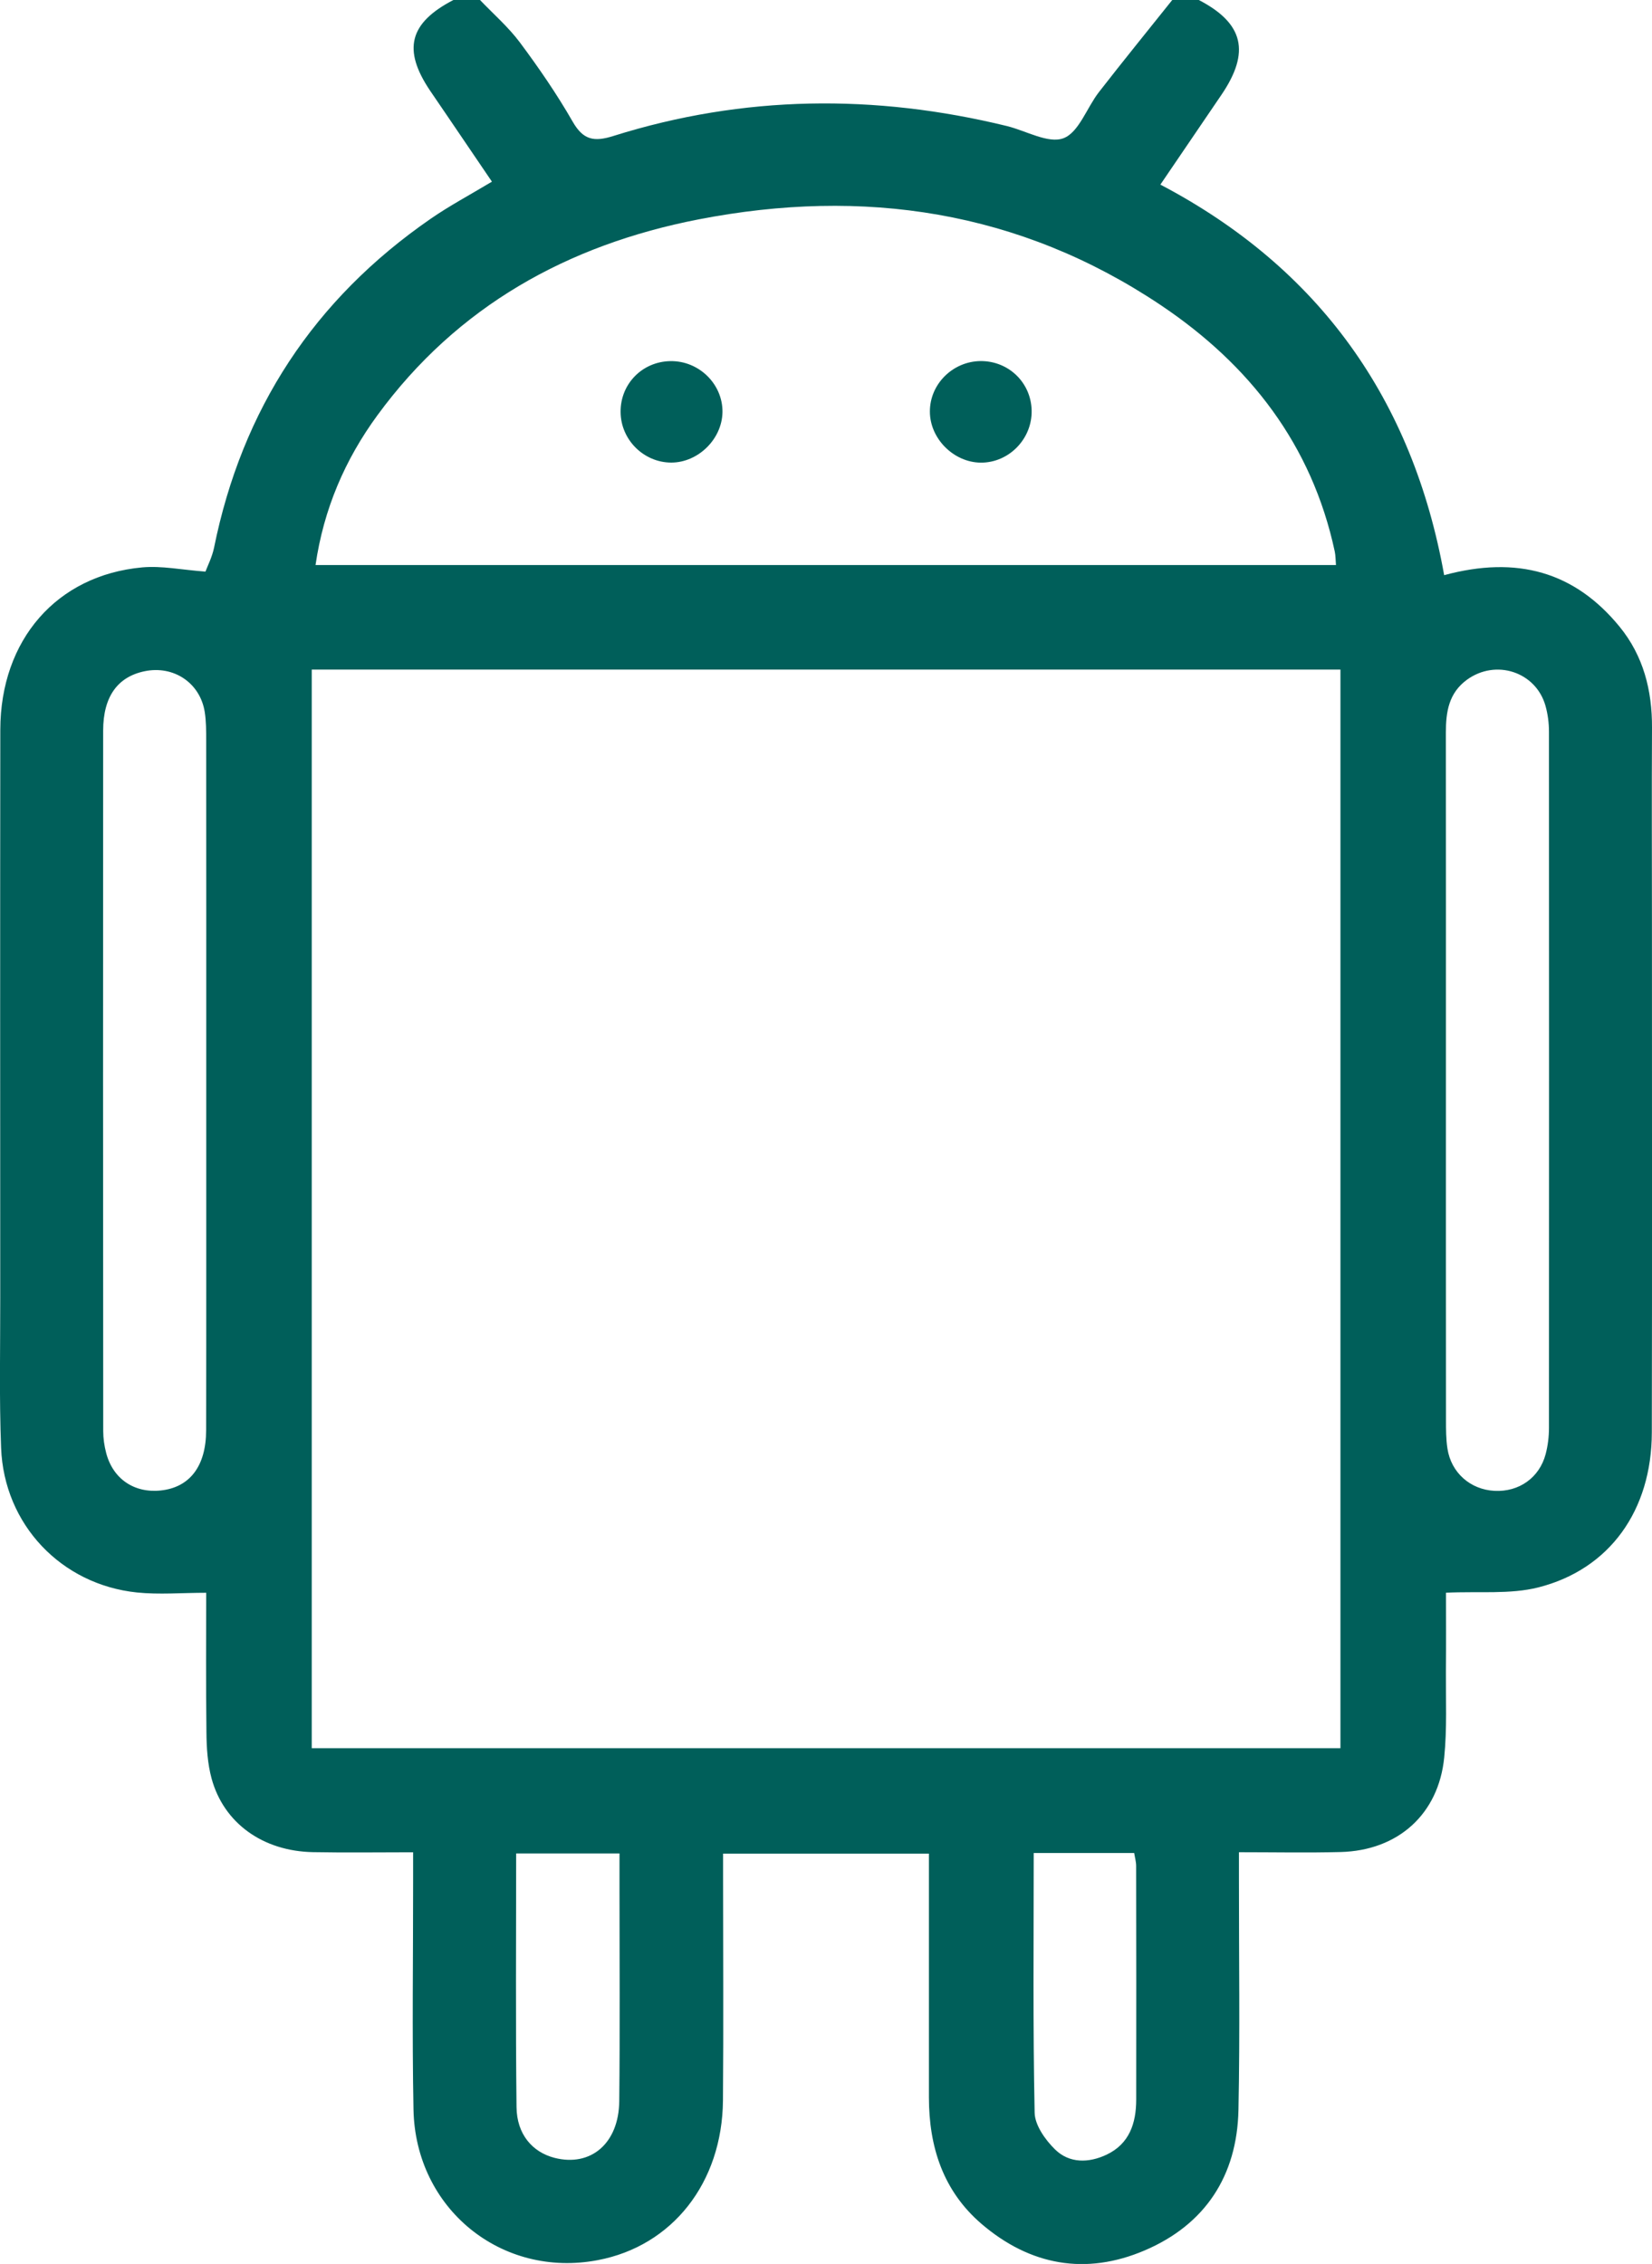 <svg width="27" height="37" viewBox="0 0 27 37" fill="none" xmlns="http://www.w3.org/2000/svg">
<g clip-path="url(#clip0_2177_2424)">
<path d="M19.593 0C20.326 0.38 20.438 0.85 19.964 1.548C19.64 2.026 19.315 2.503 18.965 3.017C21.569 4.385 23.091 6.54 23.603 9.4C24.796 9.077 25.737 9.346 26.47 10.242C26.859 10.718 27.003 11.283 27 11.892C26.994 12.951 26.999 14.011 26.999 15.07C26.999 17.851 27.003 20.632 26.997 23.413C26.994 24.679 26.314 25.645 25.143 25.943C24.68 26.06 24.172 26.004 23.633 26.03C23.633 26.408 23.636 26.862 23.632 27.315C23.629 27.784 23.651 28.256 23.604 28.722C23.512 29.65 22.849 30.244 21.91 30.268C21.37 30.282 20.829 30.271 20.249 30.271C20.249 30.436 20.249 30.564 20.249 30.694C20.248 31.958 20.267 33.222 20.241 34.486C20.218 35.559 19.699 36.356 18.708 36.779C17.746 37.19 16.835 37.026 16.039 36.343C15.412 35.803 15.183 35.085 15.182 34.279C15.181 33.088 15.182 31.895 15.182 30.704C15.182 30.574 15.182 30.444 15.182 30.294C14.056 30.294 12.963 30.294 11.818 30.294C11.818 30.425 11.818 30.552 11.818 30.679C11.818 31.895 11.826 33.111 11.816 34.327C11.804 35.676 10.987 36.708 9.769 36.938C8.198 37.237 6.789 36.099 6.758 34.475C6.734 33.224 6.753 31.971 6.752 30.719C6.752 30.588 6.752 30.457 6.752 30.272C6.194 30.272 5.655 30.28 5.117 30.27C4.298 30.255 3.657 29.797 3.458 29.066C3.393 28.826 3.376 28.567 3.374 28.317C3.364 27.537 3.37 26.756 3.37 26.031C2.969 26.031 2.6 26.063 2.238 26.026C0.998 25.897 0.066 24.913 0.018 23.664C-0.014 22.847 0.005 22.027 0.004 21.208C0.003 18.114 0.001 15.02 0.005 11.926C0.008 10.457 0.926 9.401 2.324 9.273C2.642 9.244 2.969 9.313 3.358 9.342C3.392 9.25 3.466 9.106 3.498 8.953C3.956 6.687 5.133 4.892 7.038 3.576C7.344 3.364 7.675 3.188 8.04 2.969C7.794 2.607 7.554 2.253 7.313 1.898C7.219 1.759 7.123 1.62 7.028 1.48C6.577 0.809 6.689 0.375 7.41 0C7.556 0 7.7 0 7.845 0C8.065 0.23 8.309 0.442 8.498 0.695C8.807 1.11 9.102 1.539 9.359 1.987C9.531 2.288 9.707 2.323 10.026 2.222C12.152 1.554 14.299 1.533 16.457 2.06C16.77 2.137 17.133 2.352 17.381 2.259C17.633 2.164 17.762 1.761 17.96 1.506C18.354 0.999 18.759 0.501 19.159 0C19.303 0 19.449 0 19.593 0ZM5.095 10.943C5.095 16.826 5.095 22.691 5.095 28.571C10.711 28.571 16.298 28.571 21.908 28.571C21.908 22.687 21.908 16.823 21.908 10.943C16.294 10.943 10.705 10.943 5.095 10.943ZM21.835 9.235C21.828 9.151 21.829 9.08 21.815 9.013C21.441 7.269 20.425 5.961 18.97 4.986C16.661 3.44 14.108 3.062 11.415 3.586C9.281 4.001 7.474 5.003 6.169 6.786C5.638 7.511 5.29 8.32 5.157 9.235C10.731 9.235 16.274 9.235 21.835 9.235ZM3.371 17.667C3.371 15.812 3.372 13.958 3.37 12.103C3.37 11.947 3.37 11.788 3.346 11.635C3.27 11.16 2.838 10.872 2.364 10.97C1.922 11.061 1.687 11.385 1.686 11.938C1.683 15.755 1.684 19.572 1.687 23.389C1.687 23.508 1.705 23.63 1.735 23.745C1.845 24.169 2.193 24.405 2.627 24.359C3.099 24.309 3.368 23.965 3.369 23.375C3.373 21.471 3.37 19.569 3.371 17.667ZM23.632 17.645C23.632 19.5 23.631 21.354 23.633 23.209C23.633 23.365 23.633 23.522 23.657 23.676C23.718 24.07 24.032 24.345 24.426 24.365C24.824 24.386 25.16 24.152 25.262 23.764C25.298 23.627 25.316 23.48 25.316 23.337C25.318 19.544 25.318 15.75 25.316 11.957C25.316 11.816 25.297 11.668 25.258 11.531C25.099 10.978 24.447 10.768 23.977 11.108C23.677 11.326 23.631 11.636 23.631 11.973C23.633 13.864 23.632 15.754 23.632 17.645ZM8.436 30.291C8.436 31.699 8.426 33.068 8.442 34.437C8.447 34.879 8.699 35.172 9.063 35.266C9.656 35.417 10.113 35.031 10.121 34.341C10.133 33.199 10.125 32.057 10.125 30.915C10.125 30.715 10.125 30.513 10.125 30.291C9.551 30.291 9.015 30.291 8.436 30.291ZM16.895 30.284C16.895 31.722 16.881 33.127 16.91 34.53C16.915 34.734 17.084 34.972 17.243 35.128C17.477 35.358 17.794 35.352 18.086 35.214C18.459 35.037 18.569 34.7 18.57 34.317C18.572 33.043 18.571 31.77 18.569 30.495C18.569 30.428 18.549 30.36 18.537 30.284C17.99 30.284 17.463 30.284 16.895 30.284Z" fill="#005F5A"/>
<path d="M10.143 6.736C10.137 6.278 10.494 5.911 10.953 5.902C11.421 5.892 11.814 6.276 11.808 6.736C11.801 7.175 11.412 7.559 10.972 7.56C10.522 7.56 10.147 7.188 10.143 6.736Z" fill="#005F5A"/>
<path d="M16.022 5.901C16.482 5.896 16.851 6.251 16.861 6.708C16.871 7.174 16.487 7.566 16.026 7.561C15.585 7.555 15.199 7.168 15.198 6.729C15.195 6.281 15.568 5.908 16.022 5.901Z" fill="#005F5A"/>
</g>
<defs>
<clipPath id="clip0_2177_2424">
<rect width="27" height="37" fill="white"/>
</clipPath>
</defs>
</svg>
